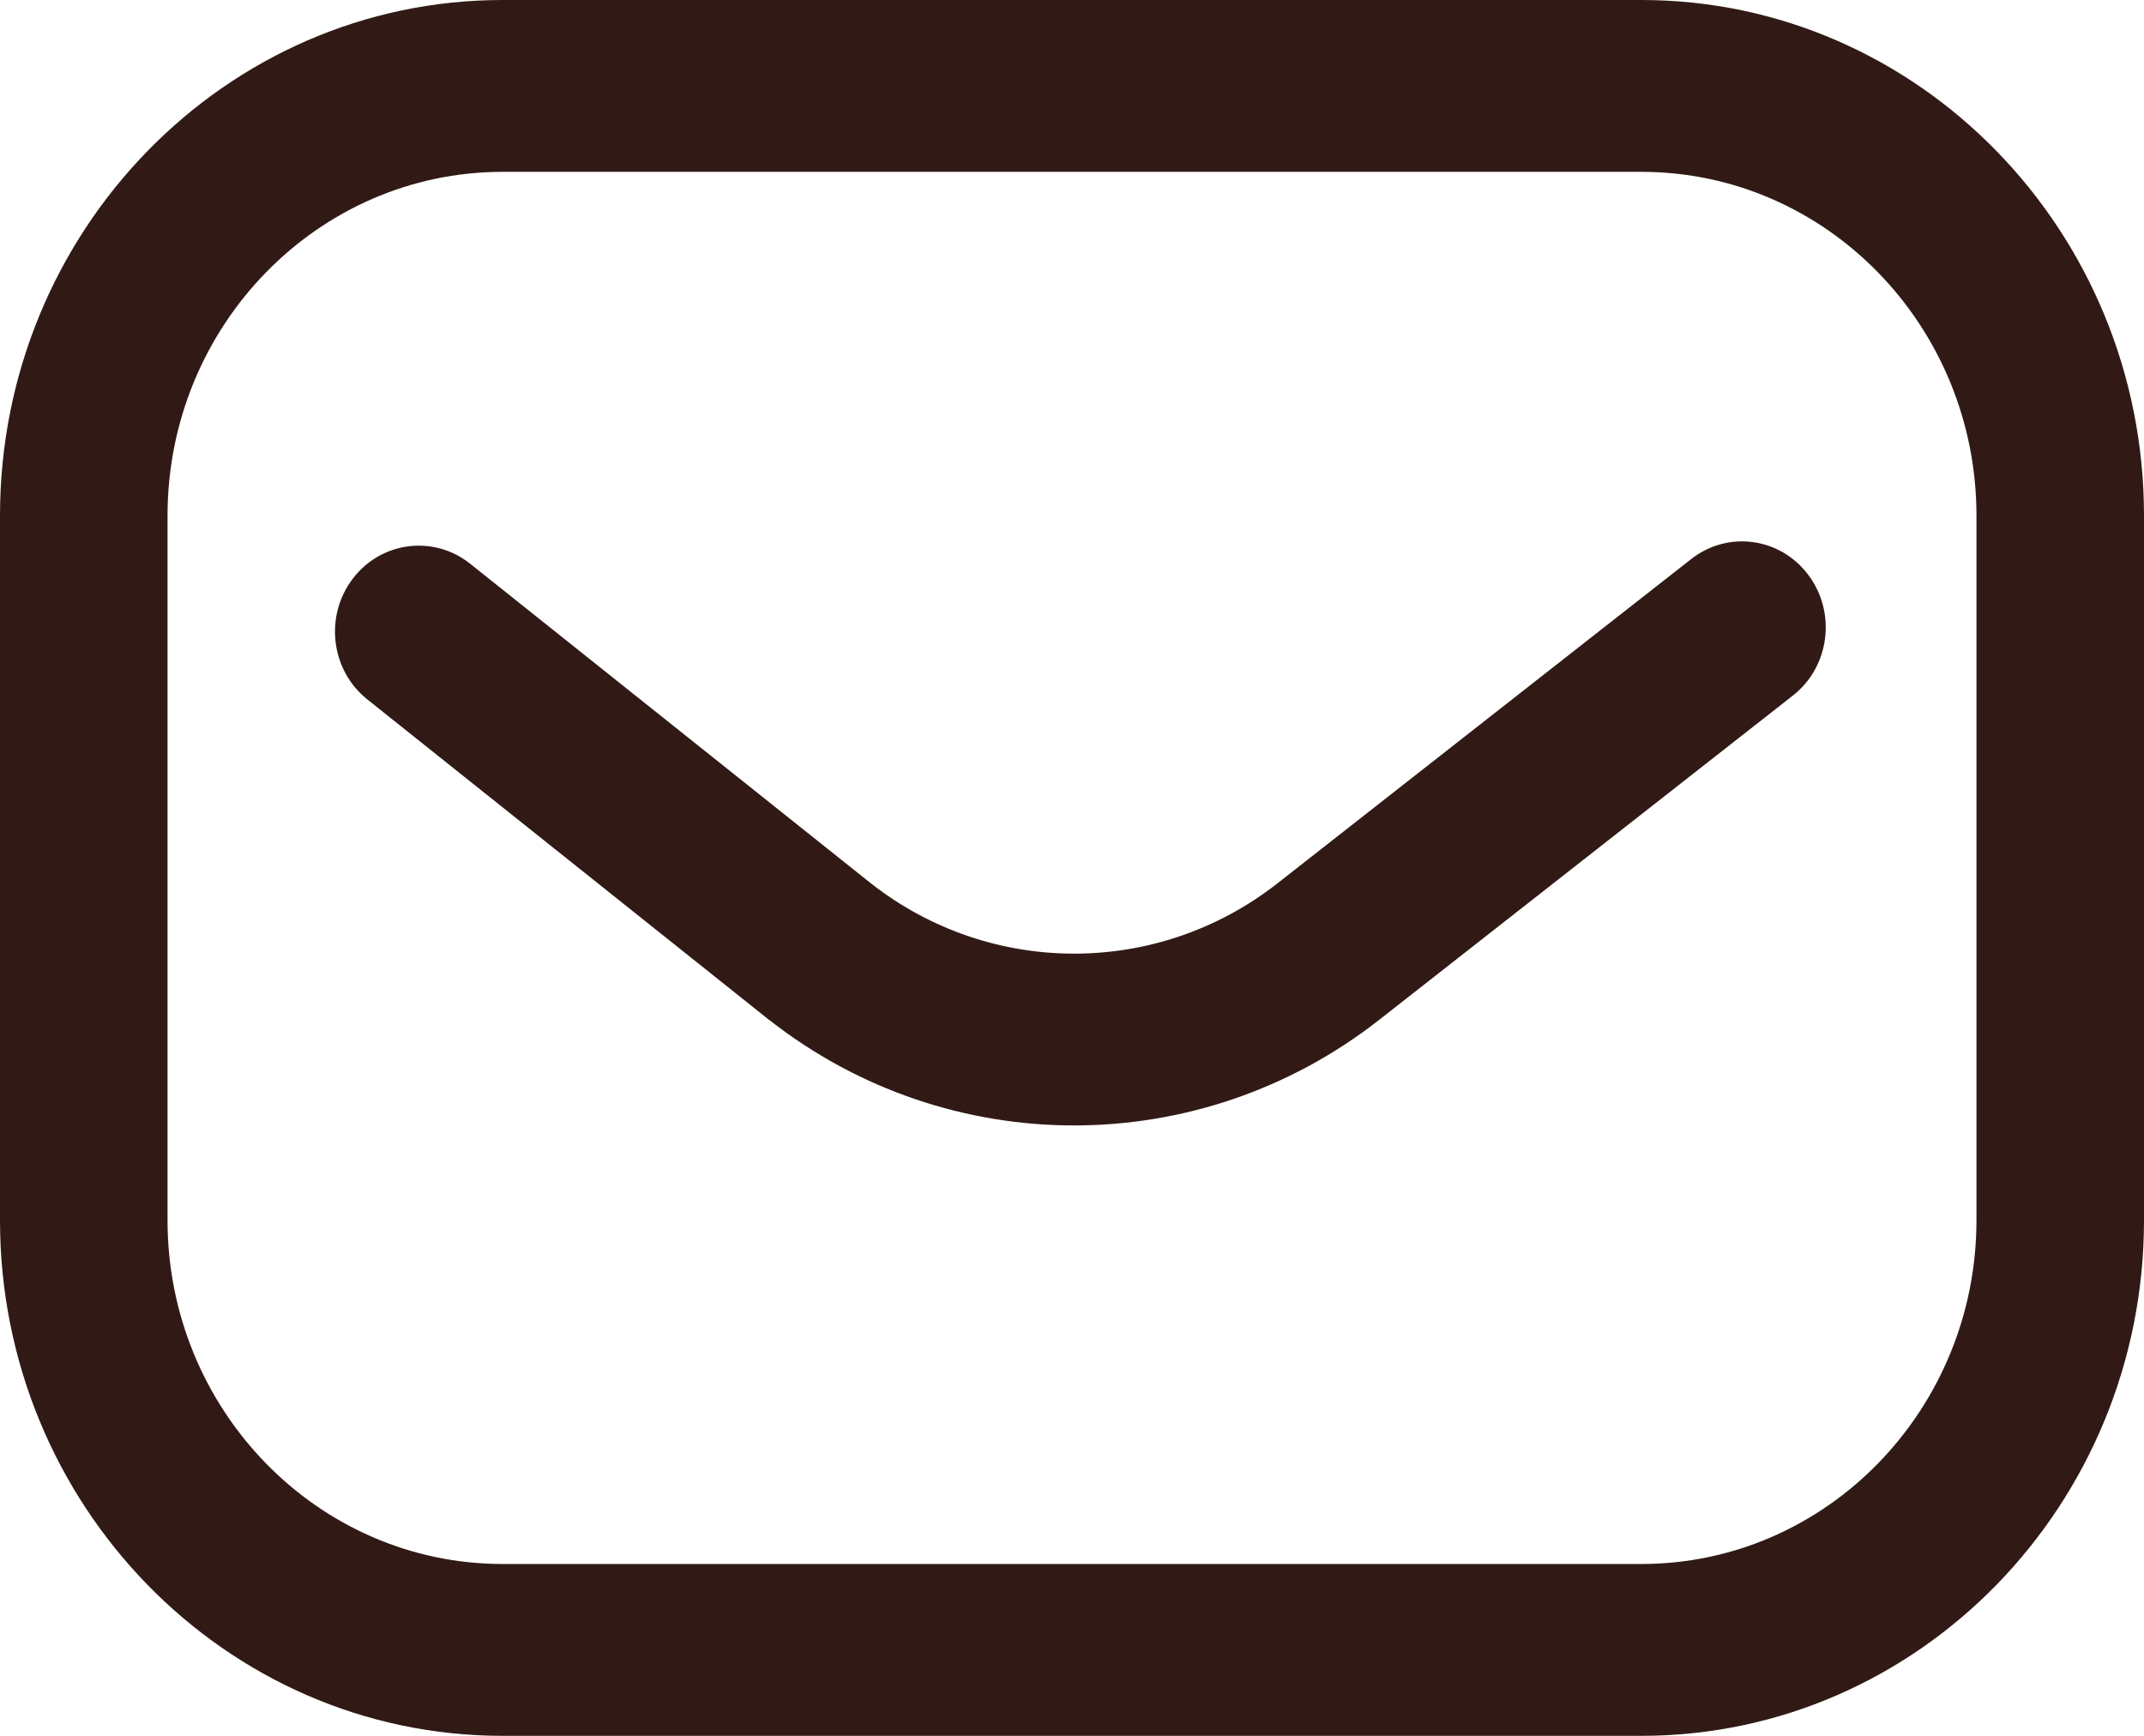 <svg width="21" height="17" viewBox="0 0 21 17" fill="none" xmlns="http://www.w3.org/2000/svg">
<path d="M16.078 17H4.922C2.208 17 0 14.735 0 11.95V5.05C0 2.265 2.208 0 4.922 0H16.078C18.792 0 21 2.265 21 5.05V11.95C21 14.735 18.792 17 16.078 17ZM4.922 1.683C3.113 1.683 1.641 3.193 1.641 5.05V11.95C1.641 13.807 3.113 15.317 4.922 15.317H16.078C17.887 15.317 19.359 13.807 19.359 11.95V5.05C19.359 3.193 17.887 1.683 16.078 1.683H4.922ZM13.506 9.99L17.561 6.812C17.921 6.53 17.989 6.002 17.714 5.633C17.439 5.263 16.925 5.193 16.565 5.475L12.511 8.652C11.34 9.568 9.705 9.569 8.534 8.654L4.605 5.521C4.247 5.236 3.732 5.302 3.454 5.669C3.176 6.036 3.24 6.565 3.598 6.85L7.53 9.986C7.532 9.987 7.534 9.989 7.536 9.99C8.414 10.678 9.467 11.022 10.52 11.022C11.573 11.022 12.627 10.678 13.506 9.99Z" fill="#311A15"/>
</svg>
